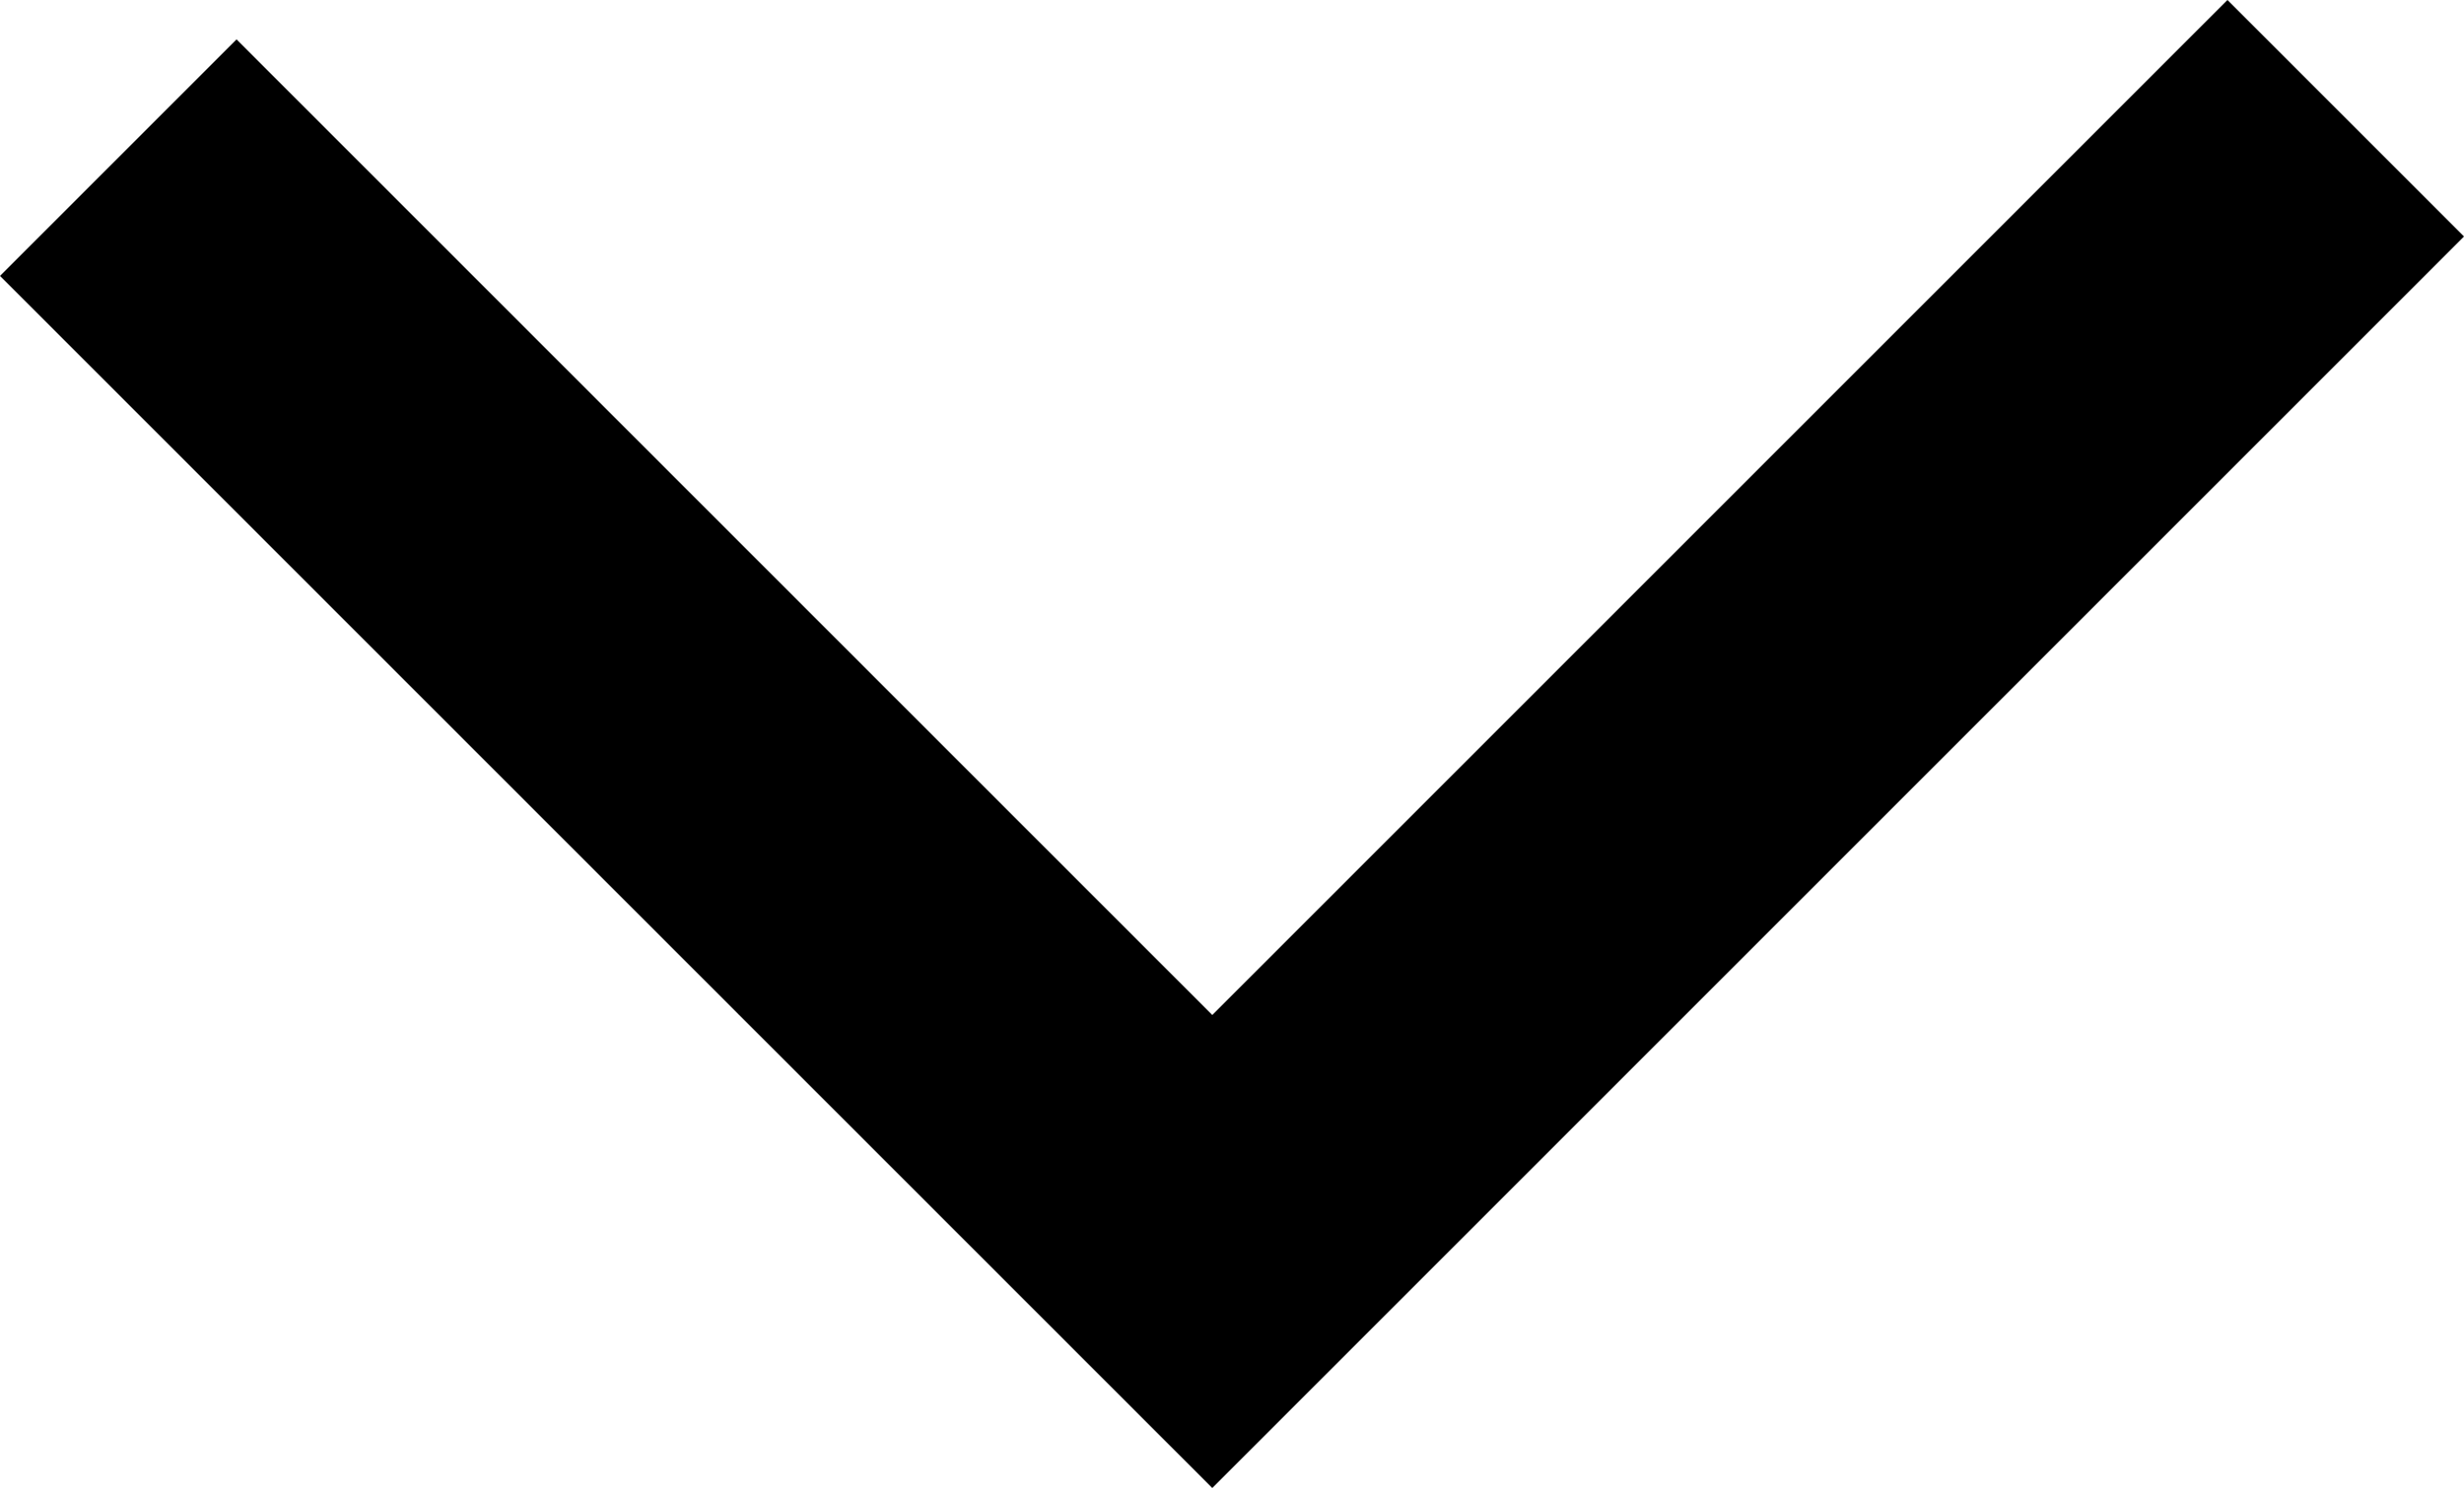 <?xml version="1.0" encoding="UTF-8"?>
<svg id="Layer_1" xmlns="http://www.w3.org/2000/svg" version="1.1" viewBox="0 0 25 15.1">
  <!-- Generator: Adobe Illustrator 29.7.1, SVG Export Plug-In . SVG Version: 2.1.1 Build 8)  -->
  <path id="Path_34" d="M22.6,0l2.4,2.4-12.7,12.7L0,2.8,2.4.4l9.9,9.9L22.6,0Z"/>
</svg>